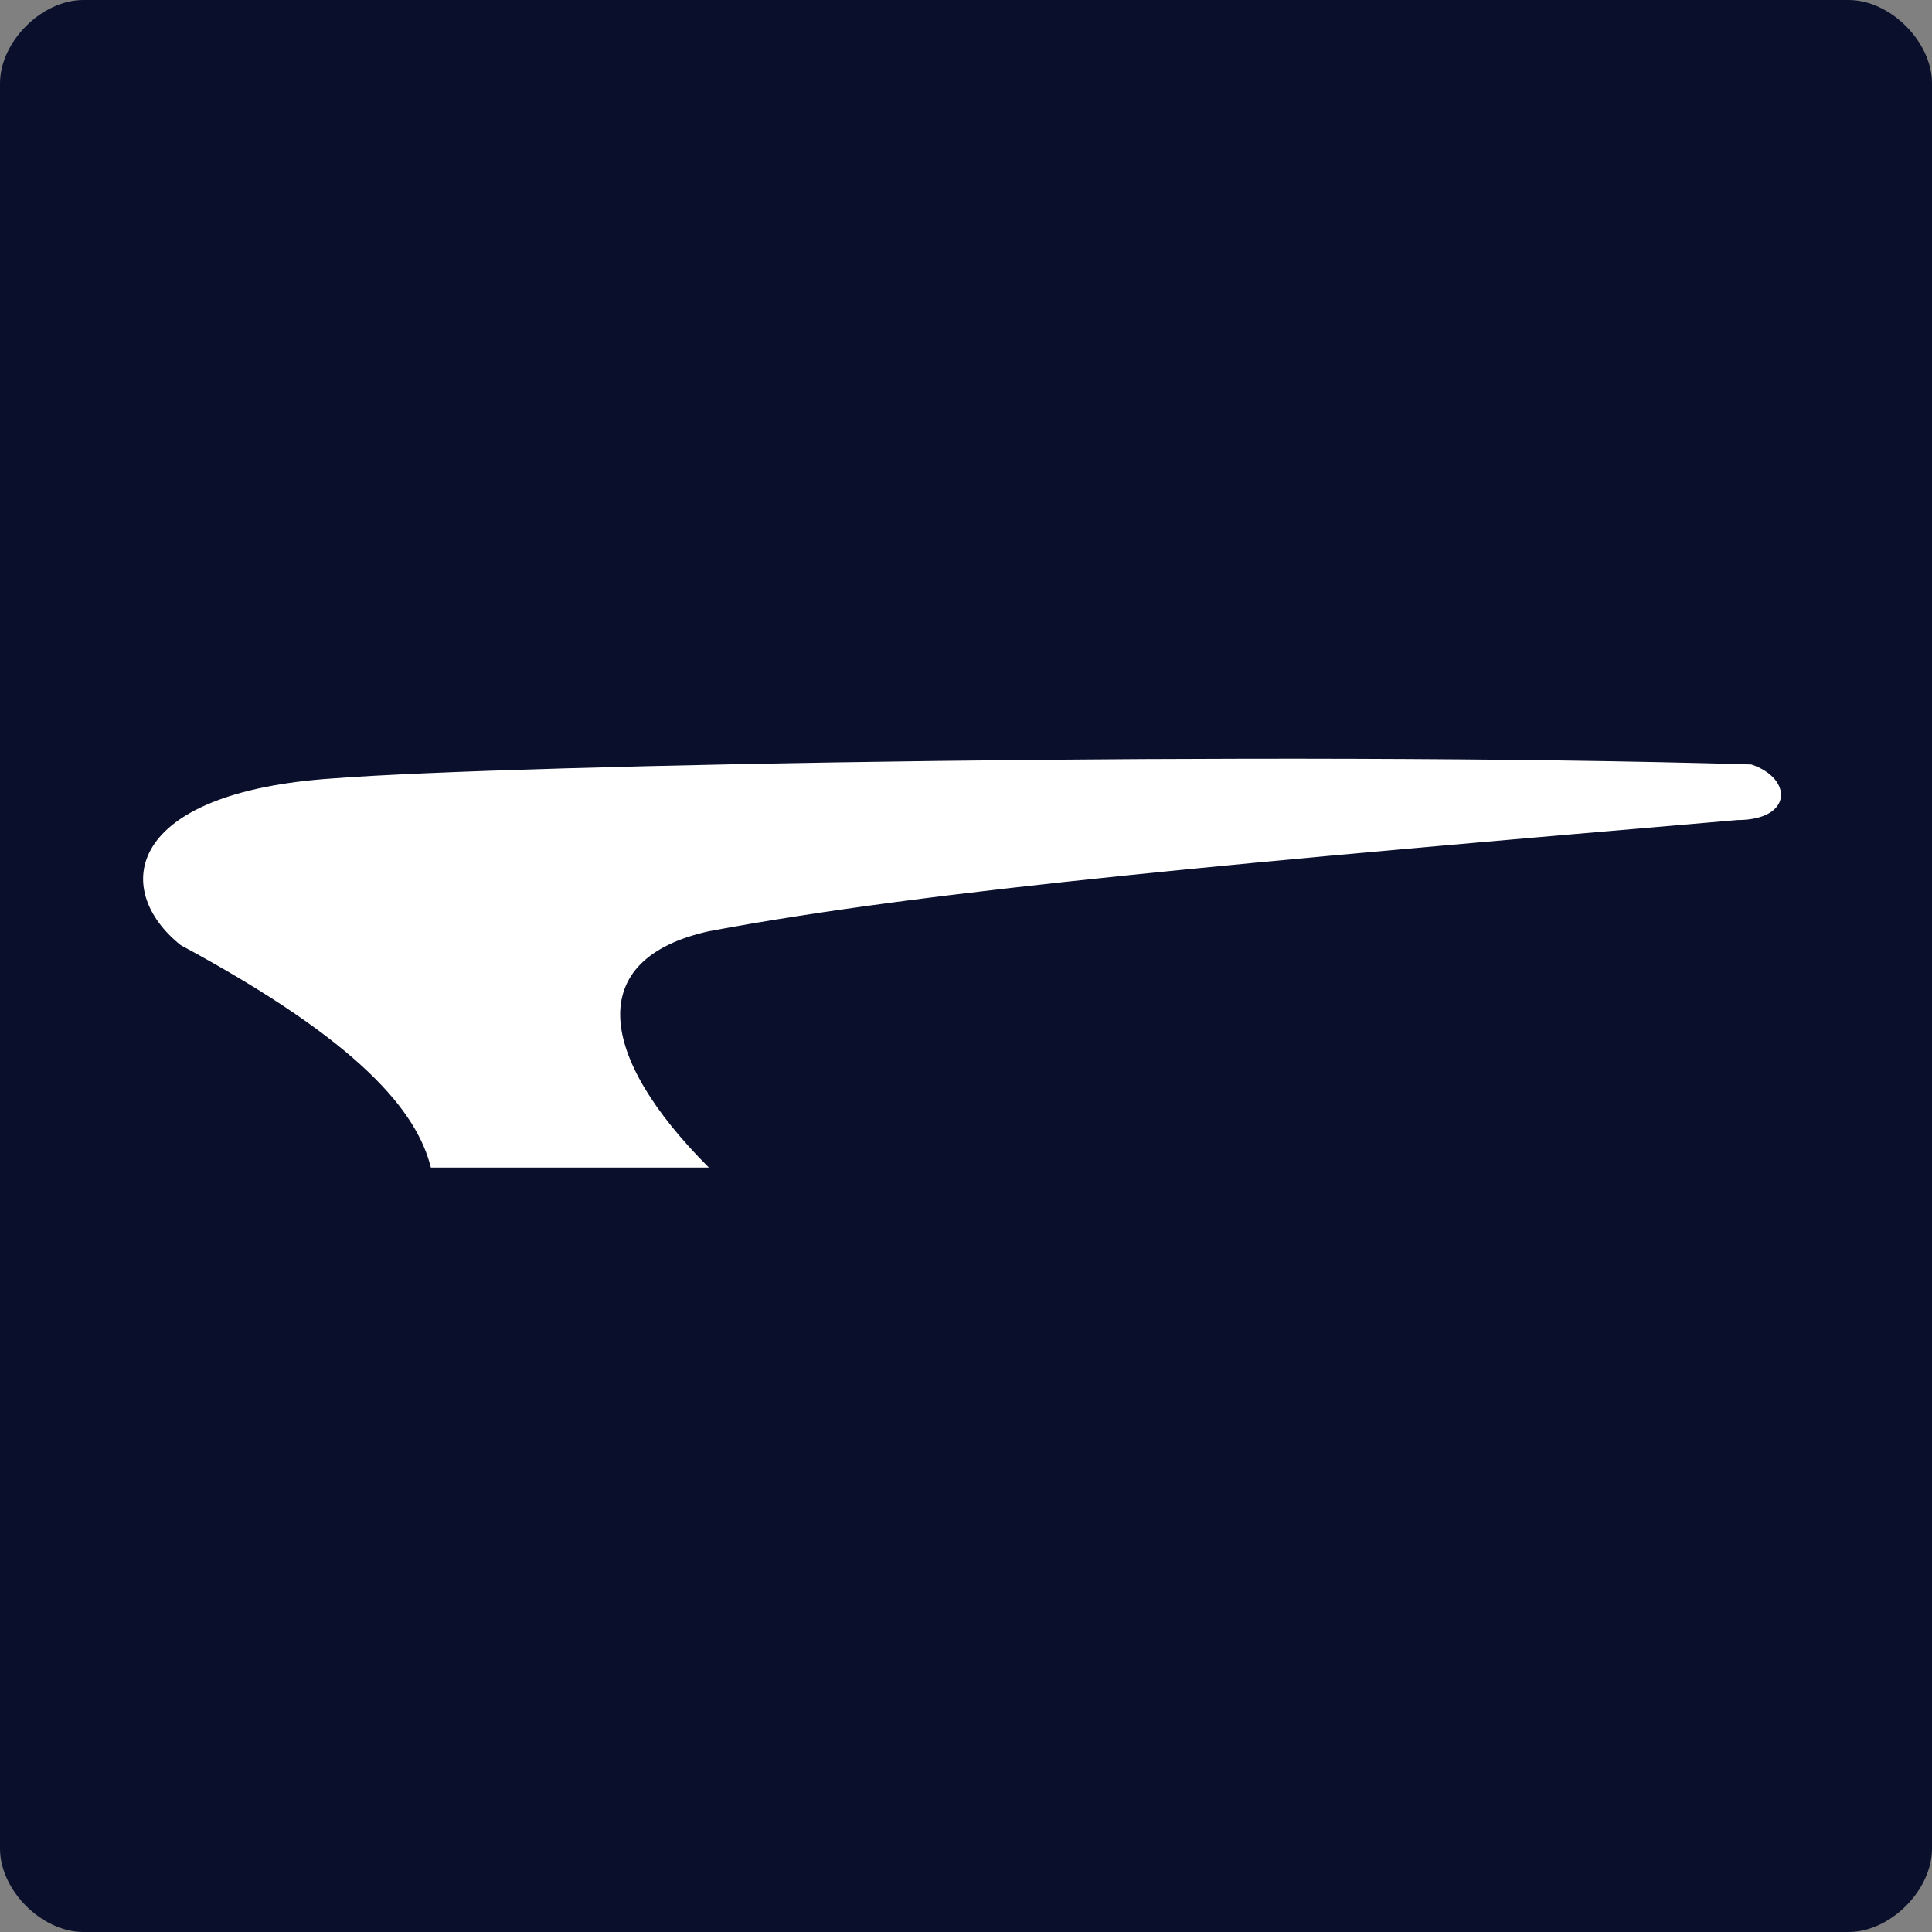 <?xml version="1.0" encoding="UTF-8"?> <!-- Creator: CorelDRAW X7 --> <svg xmlns="http://www.w3.org/2000/svg" xmlns:xlink="http://www.w3.org/1999/xlink" xml:space="preserve" width="18.697mm" height="18.697mm" version="1.1" style="shape-rendering:geometricPrecision; text-rendering:geometricPrecision; image-rendering:optimizeQuality; fill-rule:evenodd; clip-rule:evenodd" viewBox="0 0 139 139"><rect x="0" y="0" width="139" height="139" fill="#808080" stroke="none"/> <defs> <style type="text/css"> <![CDATA[ .fil2 {fill:none} .fil0 {fill:#0A0F2B} .fil1 {fill:white} ]]> </style> <clipPath id="id0"> <path d="M6 0l127 0c3,0 6,3 6,6l0 127c0,3 -3,6 -6,6l-127 0c-3,0 -6,-3 -6,-6l0 -127c0,-3 3,-6 6,-6z"></path> </clipPath> </defs> <g id="Capa_x0020_1">  <path class="fil0" d="M6 0l127 0c3,0 6,3 6,6l0 127c0,3 -3,6 -6,6l-127 0c-3,0 -6,-3 -6,-6l0 -127c0,-3 3,-6 6,-6z"></path> <g style="clip-path:url(#id0)"> <g id="_2552537096112"> <path id="1" class="fil1" d="M126 55c3,1 3,4 -1,4 -35,3 -58,5 -74,8 -9,2 -8,9 0,17 0,0 -6,0 -20,0 -1,-4 -5,-9 -18,-16 -5,-4 -4,-11 11,-12 13,-1 68,-2 102,-1z"></path> </g> </g> <path class="fil2" d="M6 0l127 0c3,0 6,3 6,6l0 127c0,3 -3,6 -6,6l-127 0c-3,0 -6,-3 -6,-6l0 -127c0,-3 3,-6 6,-6z"></path> </g> </svg> 